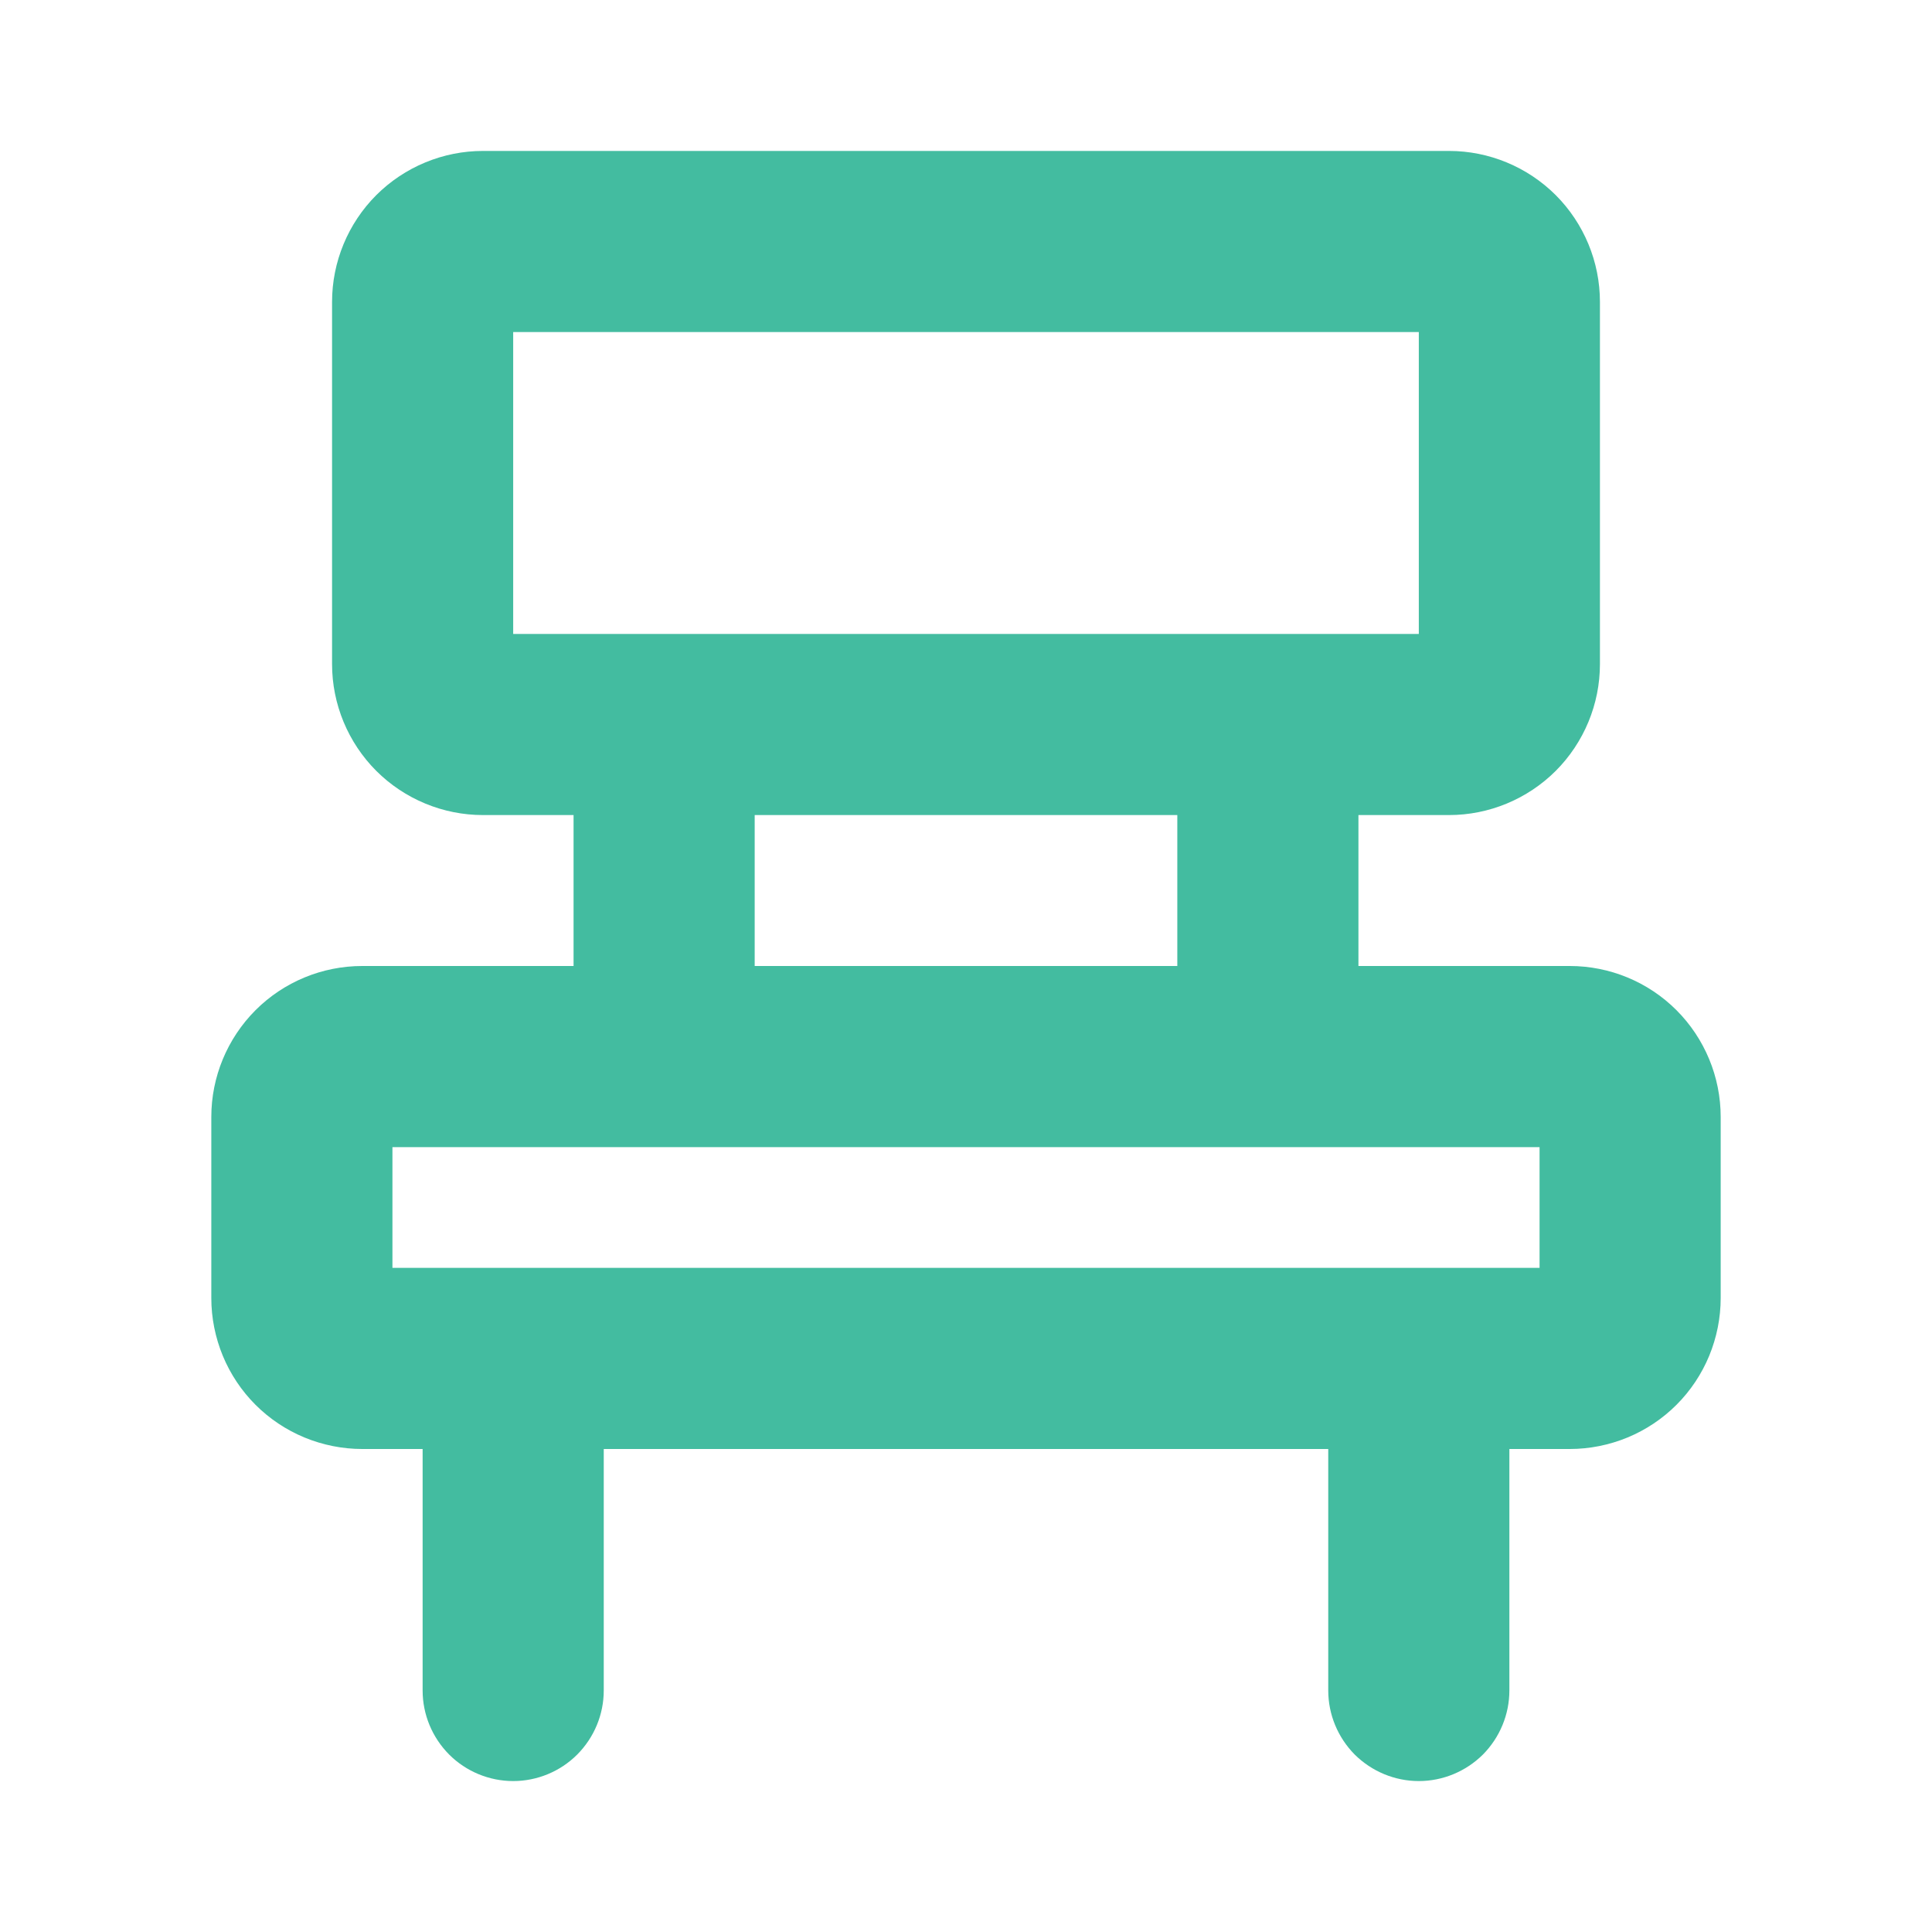 <svg width="24" height="24" viewBox="0 0 24 24" fill="none" xmlns="http://www.w3.org/2000/svg">
<path d="M19.5 12H16.875V10.125H18C18.497 10.125 18.974 9.927 19.326 9.576C19.677 9.224 19.875 8.747 19.875 8.25V3.75C19.875 3.253 19.677 2.776 19.326 2.424C18.974 2.073 18.497 1.875 18 1.875H6C5.503 1.875 5.026 2.073 4.674 2.424C4.323 2.776 4.125 3.253 4.125 3.75V8.25C4.125 8.747 4.323 9.224 4.674 9.576C5.026 9.927 5.503 10.125 6 10.125H7.125V12H4.5C4.003 12 3.526 12.197 3.174 12.549C2.823 12.901 2.625 13.378 2.625 13.875V16.125C2.625 16.371 2.674 16.615 2.768 16.843C2.862 17.07 3 17.277 3.174 17.451C3.348 17.625 3.555 17.763 3.782 17.857C4.01 17.951 4.254 18 4.5 18H5.25V21C5.25 21.298 5.369 21.584 5.58 21.796C5.79 22.006 6.077 22.125 6.375 22.125C6.673 22.125 6.96 22.006 7.17 21.796C7.381 21.584 7.5 21.298 7.5 21V18H16.5V21C16.5 21.298 16.619 21.584 16.829 21.796C17.041 22.006 17.327 22.125 17.625 22.125C17.923 22.125 18.209 22.006 18.421 21.796C18.631 21.584 18.75 21.298 18.75 21V18H19.5C19.746 18 19.99 17.951 20.218 17.857C20.445 17.763 20.652 17.625 20.826 17.451C21 17.277 21.138 17.07 21.232 16.843C21.326 16.615 21.375 16.371 21.375 16.125V13.875C21.375 13.378 21.177 12.901 20.826 12.549C20.474 12.197 19.997 12 19.5 12ZM6.375 4.125H17.625V7.875H6.375V4.125ZM9.375 10.125H14.625V12H9.375V10.125ZM19.125 15.75H4.875V14.25H19.125V15.75Z" fill="#43BCA0"/>
</svg>
